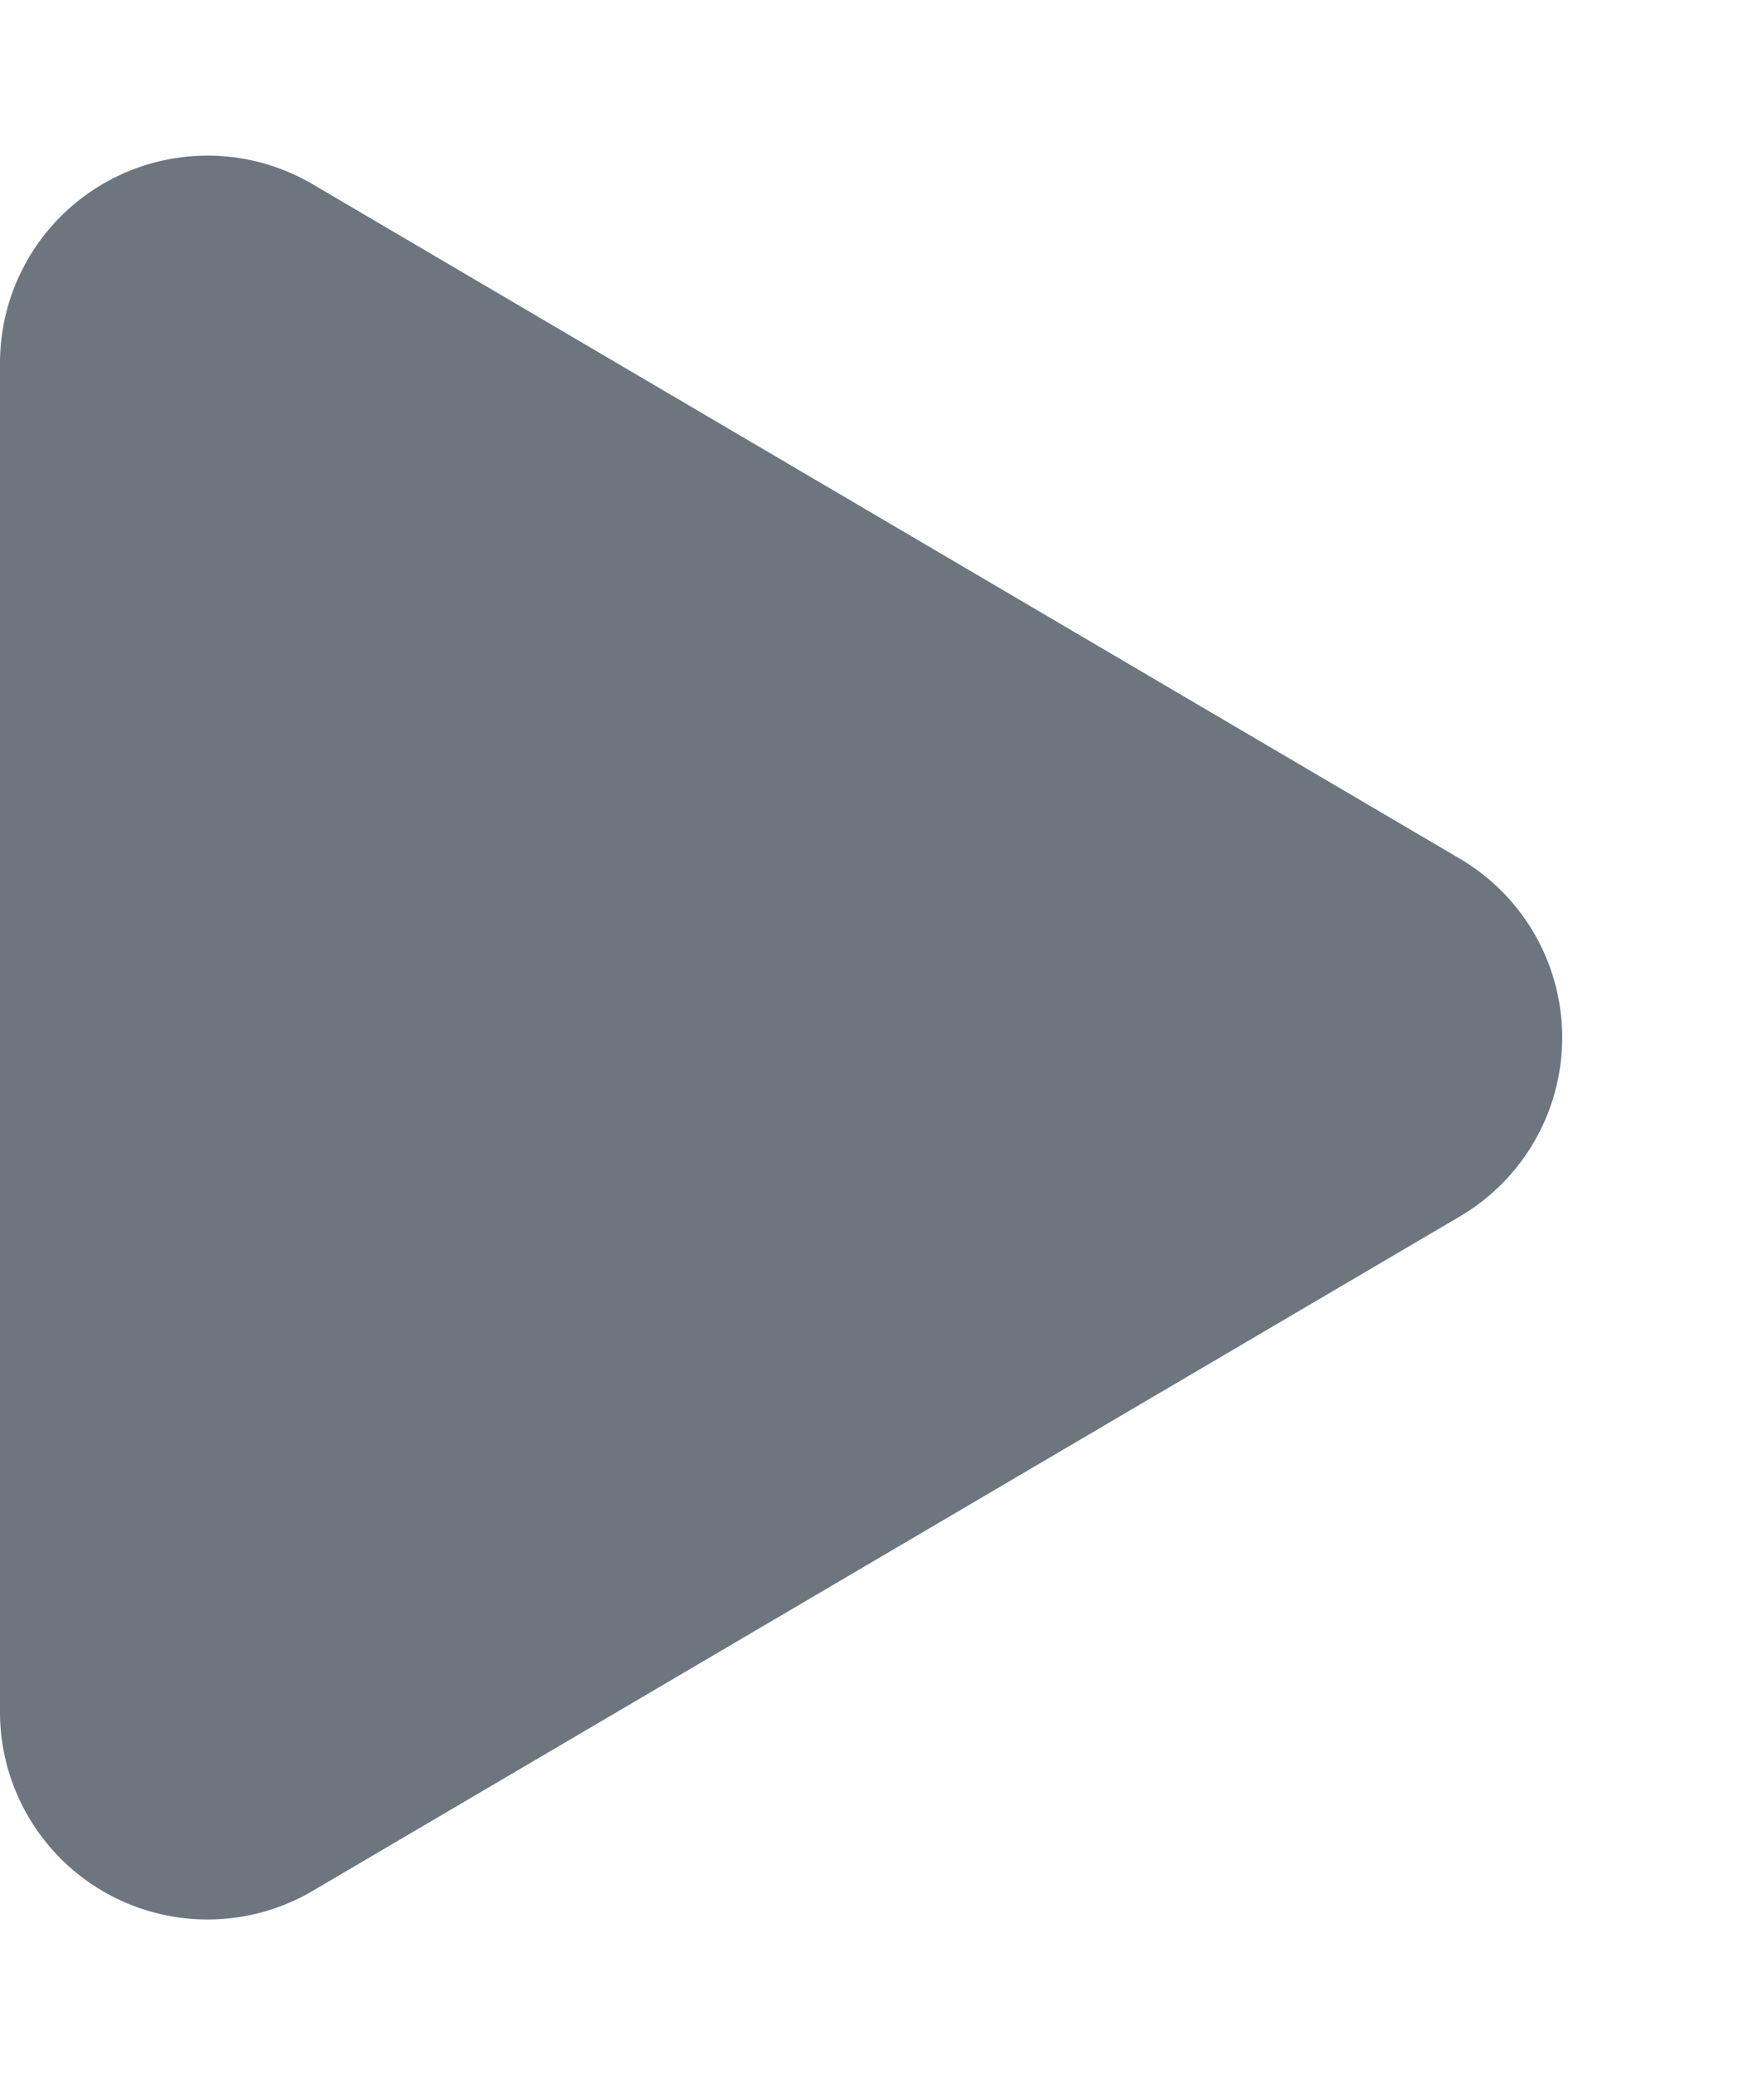 <svg xmlns="http://www.w3.org/2000/svg" width="17" height="20" viewBox="0 0 17 20">
  <path id="多角形_9" data-name="多角形 9" d="M8.276,2.931a2,2,0,0,1,3.448,0l6.5,11.055A2,2,0,0,1,16.5,17H3.5a2,2,0,0,1-1.724-3.014Z" transform="translate(17) rotate(90)" fill="#6d767f"/>
</svg>
